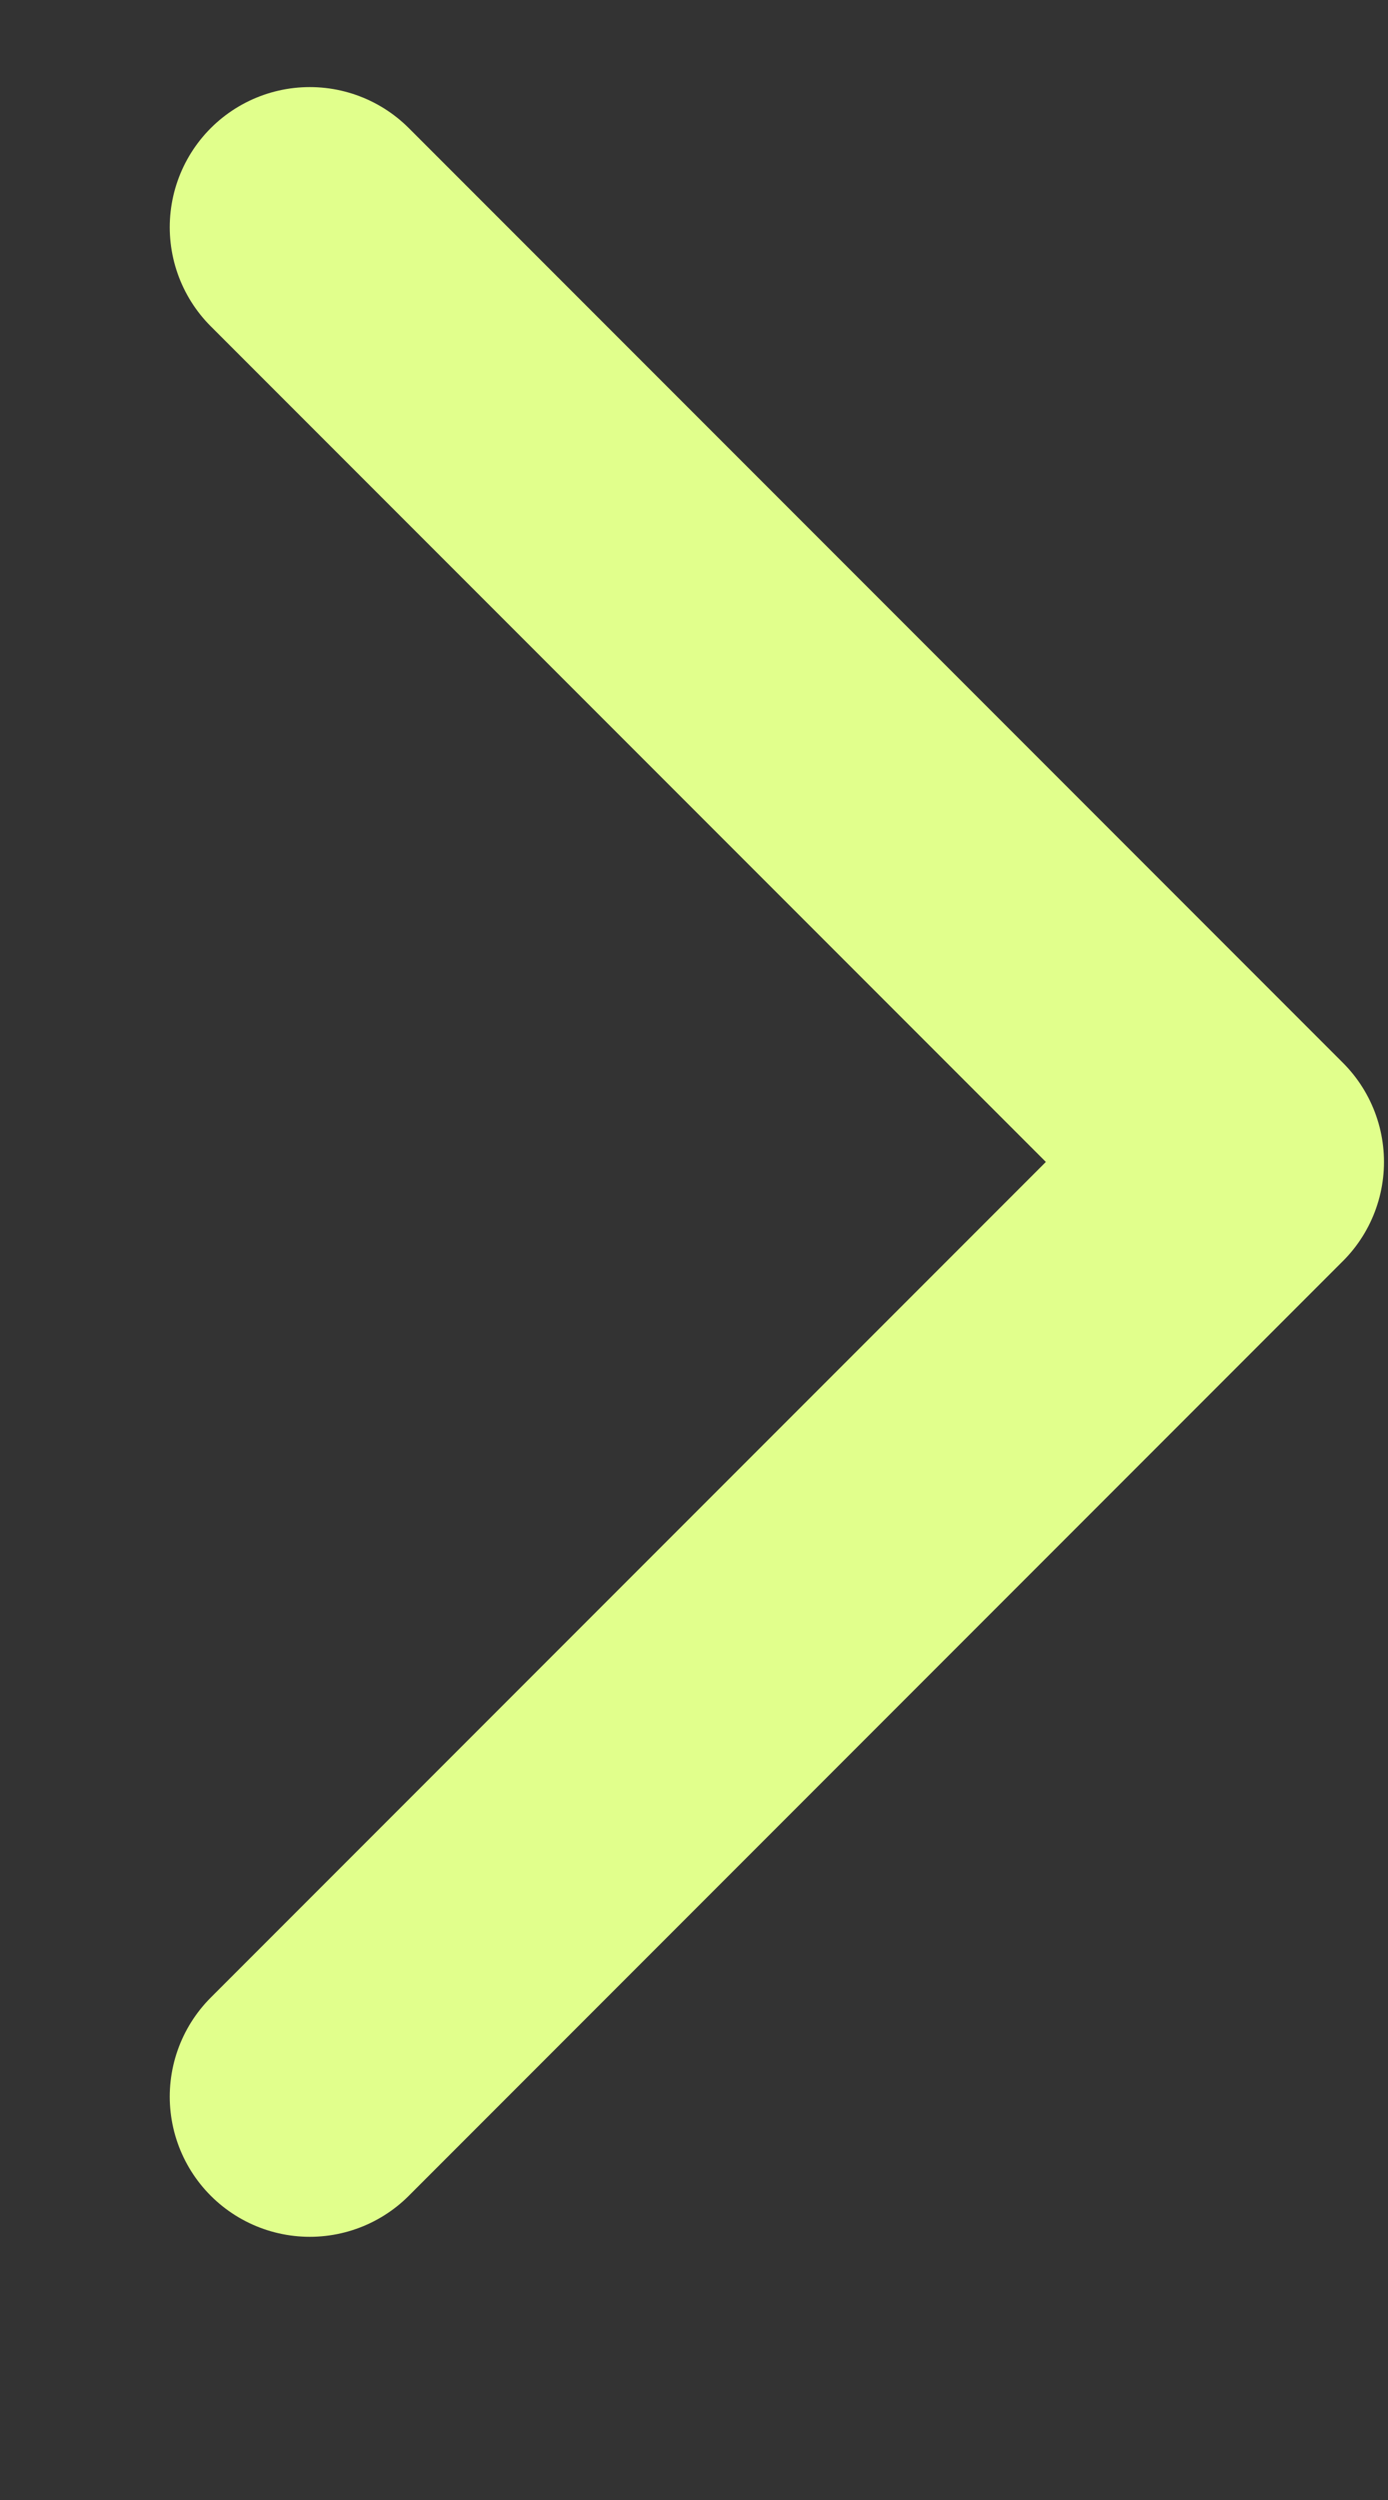 <svg width="5" height="9" viewBox="0 0 5 9" fill="none" xmlns="http://www.w3.org/2000/svg">
<rect x="0" y="0" width="5" height="9" fill="#333333" stroke="none"/>
<path d="M1.116 7.548L4.481 4.183L1.116 0.818" stroke="#E1FF8C" stroke-width="1.009" stroke-linecap="round" stroke-linejoin="round"/>
</svg>
